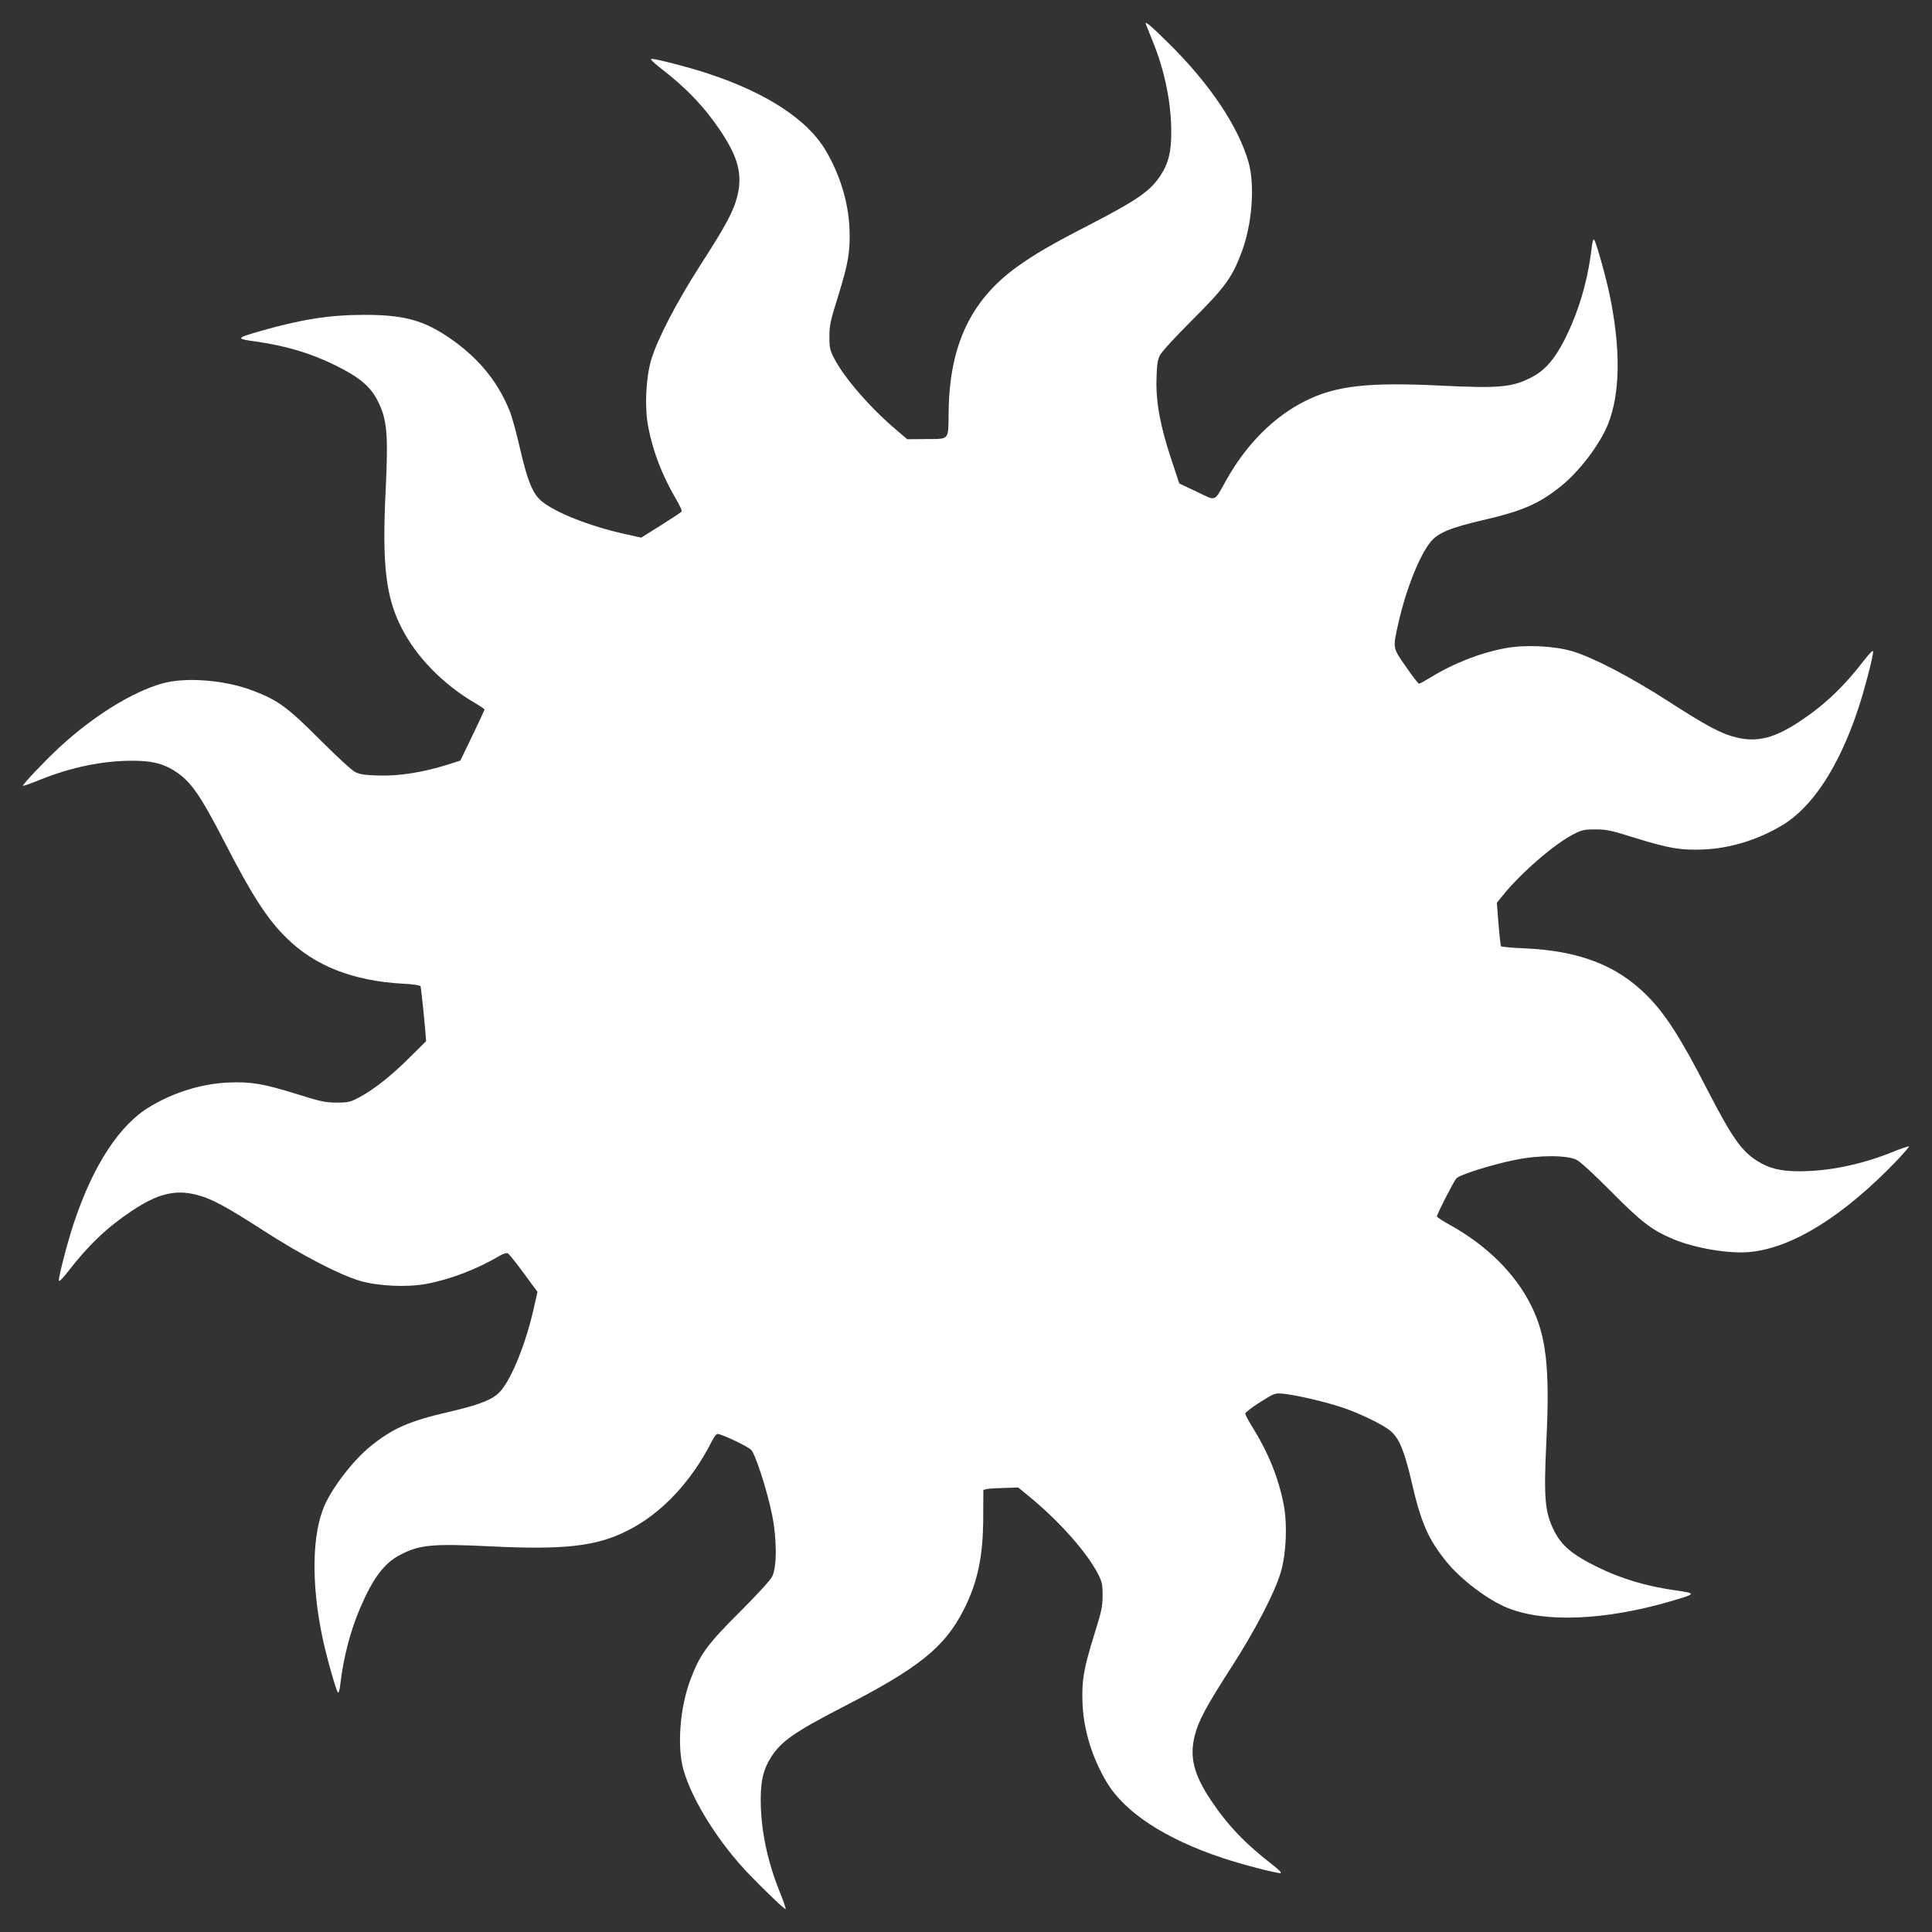 <?xml version="1.0" standalone="no"?>
<!DOCTYPE svg PUBLIC "-//W3C//DTD SVG 20010904//EN"
 "http://www.w3.org/TR/2001/REC-SVG-20010904/DTD/svg10.dtd">
<svg version="1.0" xmlns="http://www.w3.org/2000/svg"
 width="1280pt" height="1280pt" viewBox="0 0 1280 1280"
 preserveAspectRatio="xMidYMid meet">
<rect x="0" y="0" width="1280" height="1280" fill="#333333" stroke="none"/>
<g transform="translate(0,1280) scale(0.1,-0.1)"
fill="#ffffff" stroke="none">
<path d="M7592 12639 c3 -8 24 -60 47 -117 79 -196 121 -405 121 -599 0 -128
-18 -203 -69 -282 -68 -106 -155 -166 -476 -332 -245 -126 -362 -194 -480
-279 -303 -220 -444 -517 -450 -955 -3 -200 12 -182 -162 -184 l-112 -1 -73
62 c-172 146 -343 342 -411 473 -28 54 -32 69 -32 145 0 75 7 106 57 265 69
223 82 300 76 453 -8 176 -64 359 -160 519 -119 200 -387 376 -769 503 -122
41 -348 100 -382 100 -12 0 8 -21 54 -57 177 -136 297 -262 405 -424 115 -172
144 -287 109 -428 -24 -99 -78 -199 -244 -456 -158 -246 -286 -492 -327 -630
-35 -121 -44 -309 -20 -440 32 -167 93 -326 188 -487 22 -37 37 -71 34 -77 -3
-5 -65 -46 -137 -91 l-131 -82 -116 26 c-225 50 -455 141 -544 216 -58 48 -93
133 -142 345 -24 105 -55 219 -70 254 -84 207 -222 369 -431 504 -155 99 -283
131 -530 131 -229 0 -415 -29 -685 -106 -170 -49 -171 -52 -33 -71 197 -28
362 -77 524 -157 162 -80 233 -140 282 -237 62 -124 70 -215 52 -594 -24 -484
0 -701 103 -904 97 -194 275 -377 486 -501 36 -21 66 -41 66 -45 0 -3 -36 -81
-80 -172 l-80 -166 -81 -26 c-162 -51 -322 -77 -454 -73 -93 2 -129 7 -160 22
-24 12 -118 98 -235 215 -215 216 -281 264 -449 327 -185 70 -443 89 -596 46
-203 -58 -458 -217 -682 -424 -95 -88 -247 -248 -241 -254 3 -2 55 16 116 41
204 82 412 125 609 125 128 0 203 -18 282 -69 106 -68 166 -155 332 -476 178
-347 280 -504 406 -628 188 -186 439 -285 769 -304 69 -3 117 -11 120 -17 4
-13 22 -181 31 -287 l6 -77 -111 -110 c-120 -120 -241 -215 -337 -265 -54 -28
-69 -32 -145 -32 -75 0 -106 7 -265 57 -223 69 -300 82 -453 76 -176 -8 -359
-64 -519 -160 -200 -119 -376 -387 -503 -769 -41 -122 -100 -348 -100 -382 0
-12 21 8 57 54 136 177 262 297 424 405 172 115 287 144 428 109 99 -24 199
-78 456 -244 246 -158 492 -286 630 -327 121 -35 309 -44 440 -20 160 30 337
98 487 187 20 12 43 19 51 16 8 -3 56 -62 106 -131 l92 -125 -26 -114 c-50
-223 -141 -451 -215 -539 -48 -58 -133 -93 -345 -142 -264 -61 -371 -108 -518
-226 -113 -90 -255 -274 -308 -397 -82 -190 -87 -514 -14 -866 26 -125 91
-357 104 -370 5 -5 12 18 15 50 21 181 66 354 132 509 84 197 159 297 262 351
130 69 214 77 603 58 484 -24 701 0 904 103 225 112 424 323 560 591 14 28 31
51 38 51 27 0 203 -83 224 -106 29 -32 106 -270 138 -429 33 -162 33 -343 1
-410 -12 -24 -98 -118 -215 -235 -216 -215 -264 -281 -327 -449 -70 -185 -89
-443 -46 -596 59 -206 236 -487 440 -698 108 -111 232 -230 237 -225 3 2 -15
55 -40 116 -82 204 -125 412 -125 609 0 128 18 203 69 282 68 106 155 166 476
332 504 259 673 395 800 644 92 181 129 356 129 612 l1 182 25 6 c14 3 66 6
116 7 l90 3 90 -74 c190 -159 366 -358 437 -496 28 -54 32 -69 32 -145 0 -75
-7 -106 -57 -265 -69 -223 -82 -300 -76 -453 8 -176 64 -359 160 -519 119
-200 387 -376 769 -503 122 -41 348 -100 382 -100 12 0 -8 21 -54 57 -177 136
-297 262 -405 424 -115 172 -144 287 -109 428 24 99 78 199 244 456 158 246
286 492 327 630 35 121 44 309 20 440 -33 177 -101 347 -207 518 -27 43 -49
84 -49 92 0 7 44 41 98 75 97 61 97 61 156 56 80 -8 263 -50 377 -87 114 -36
280 -116 331 -159 58 -48 93 -133 142 -345 61 -264 108 -371 226 -518 97 -121
279 -259 411 -311 245 -98 644 -81 1074 44 175 51 177 53 38 73 -197 28 -362
77 -524 157 -162 80 -233 140 -282 237 -62 124 -70 215 -52 594 24 484 0 701
-103 904 -104 208 -292 394 -535 529 -48 26 -87 52 -87 57 0 15 111 232 128
251 21 25 234 92 388 123 160 33 342 33 409 1 24 -12 115 -95 230 -211 200
-202 270 -256 412 -315 142 -60 371 -98 505 -85 284 27 622 238 977 608 46 49
81 90 79 92 -2 3 -55 -15 -116 -40 -203 -81 -416 -125 -612 -125 -124 0 -200
19 -279 69 -106 68 -166 155 -332 476 -178 347 -280 504 -406 628 -197 194
-446 288 -801 304 -84 3 -155 10 -158 14 -2 5 -10 71 -16 148 l-11 140 39 48
c120 149 340 340 469 406 54 28 69 32 145 32 75 0 106 -7 265 -57 223 -69 300
-82 453 -76 176 8 359 64 519 160 200 119 376 387 503 769 41 122 100 348 100
382 0 12 -21 -8 -57 -54 -136 -177 -262 -297 -424 -405 -172 -115 -287 -144
-428 -109 -99 24 -199 78 -456 244 -246 158 -492 286 -630 327 -121 35 -309
44 -440 20 -170 -32 -342 -99 -500 -196 -36 -22 -69 -40 -74 -40 -4 0 -43 50
-86 112 -90 129 -88 121 -50 291 50 223 141 451 215 539 48 58 133 93 345 142
264 61 371 108 518 226 121 97 259 279 311 411 81 203 84 499 11 852 -26 125
-91 357 -104 370 -5 5 -12 -18 -15 -50 -21 -181 -66 -354 -132 -509 -84 -197
-159 -297 -262 -351 -130 -69 -214 -77 -603 -58 -484 24 -701 0 -904 -103
-207 -104 -390 -288 -523 -527 -81 -144 -60 -136 -193 -73 l-116 55 -51 154
c-75 225 -104 383 -100 534 2 93 7 129 22 160 12 24 98 118 215 235 216 215
264 281 327 449 70 185 89 443 46 596 -68 237 -255 517 -525 784 -124 123
-166 158 -155 130z"/>
</g>
</svg>
